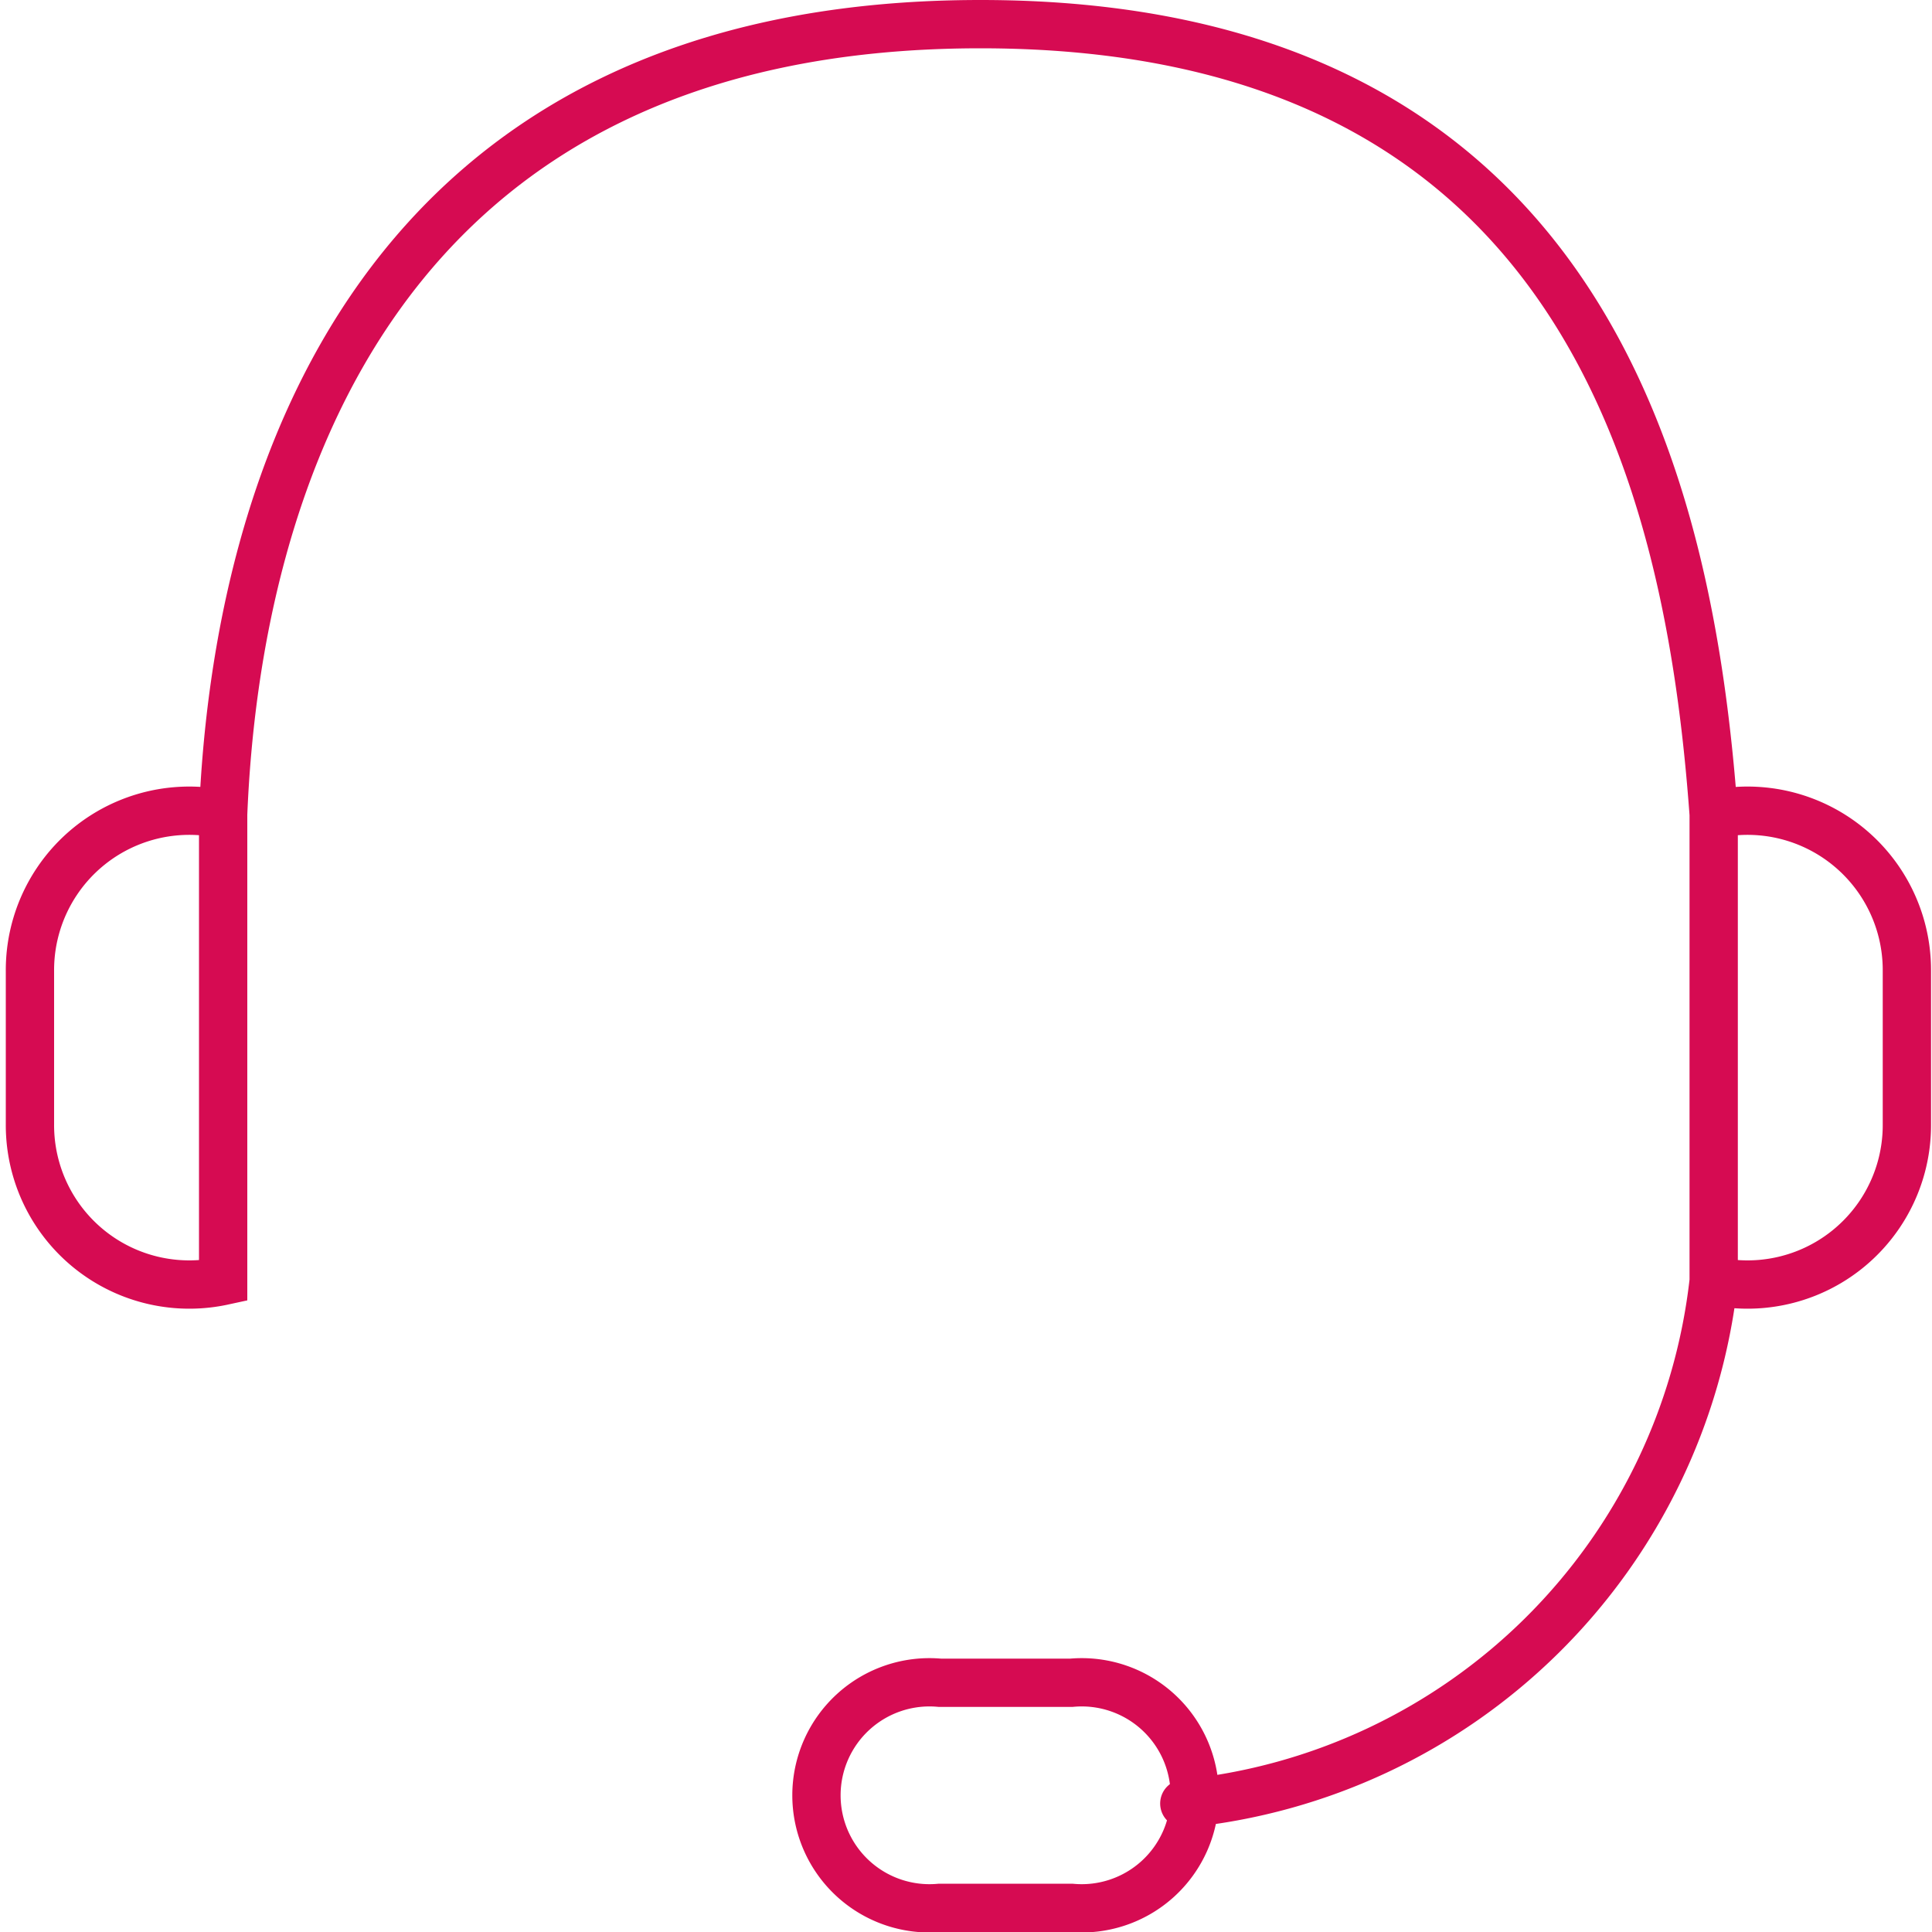 <svg id="Calque_1" data-name="Calque 1" xmlns="http://www.w3.org/2000/svg" viewBox="0 0 20 20"><defs><style>.cls-1{fill:none;stroke:#d60b52;stroke-linecap:round;stroke-miterlimit:10;stroke-width:0.5px;}</style></defs><title>contact mini</title><path class="cls-1" d="M11.09,19.75H9.73a1.17,1.17,0,1,1,0-2.33h1.36a1.17,1.17,0,1,1,0,2.33Zm6.65-6.49a6.12,6.12,0,0,1-5.48,5.41M2.31,8.43C2.45,5,3.9.25,10.15.25S17.49,5,17.74,8.43m0,4.83a1.65,1.65,0,0,0,2-1.62V10.05a1.65,1.65,0,0,0-2-1.62ZM2.31,8.43a1.65,1.65,0,0,0-2,1.62v1.59a1.65,1.65,0,0,0,2,1.62Z"/></svg>